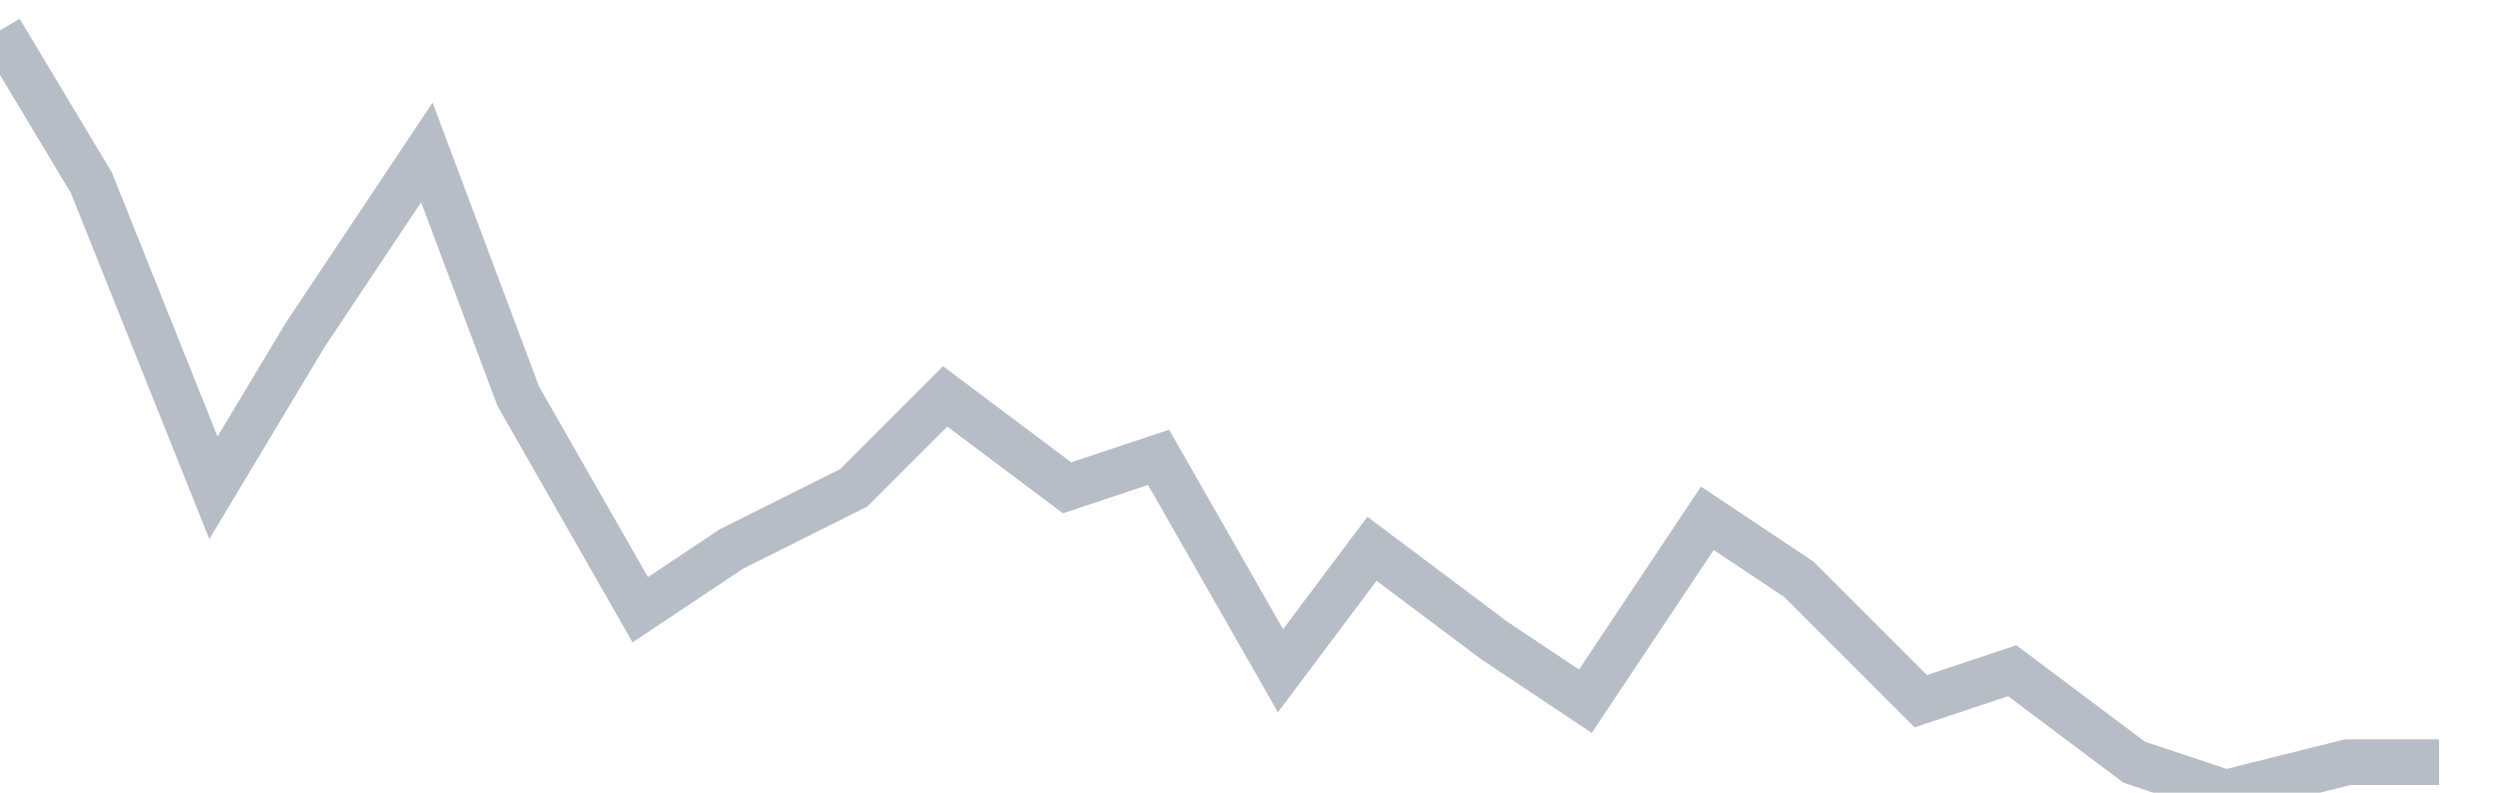 <svg width="82" height="26" fill="none" xmlns="http://www.w3.org/2000/svg"><path d="M0 1l3 5 4 10 3-5 4-6 3 8 4 7 3-2 4-2 3-3 4 3 3-1 4 7 3-4 4 3 3 2 4-6 3 2 4 4 3-1 4 3 3 1 4-1h3" stroke="#B7BDC6" stroke-width="1.5"/></svg>